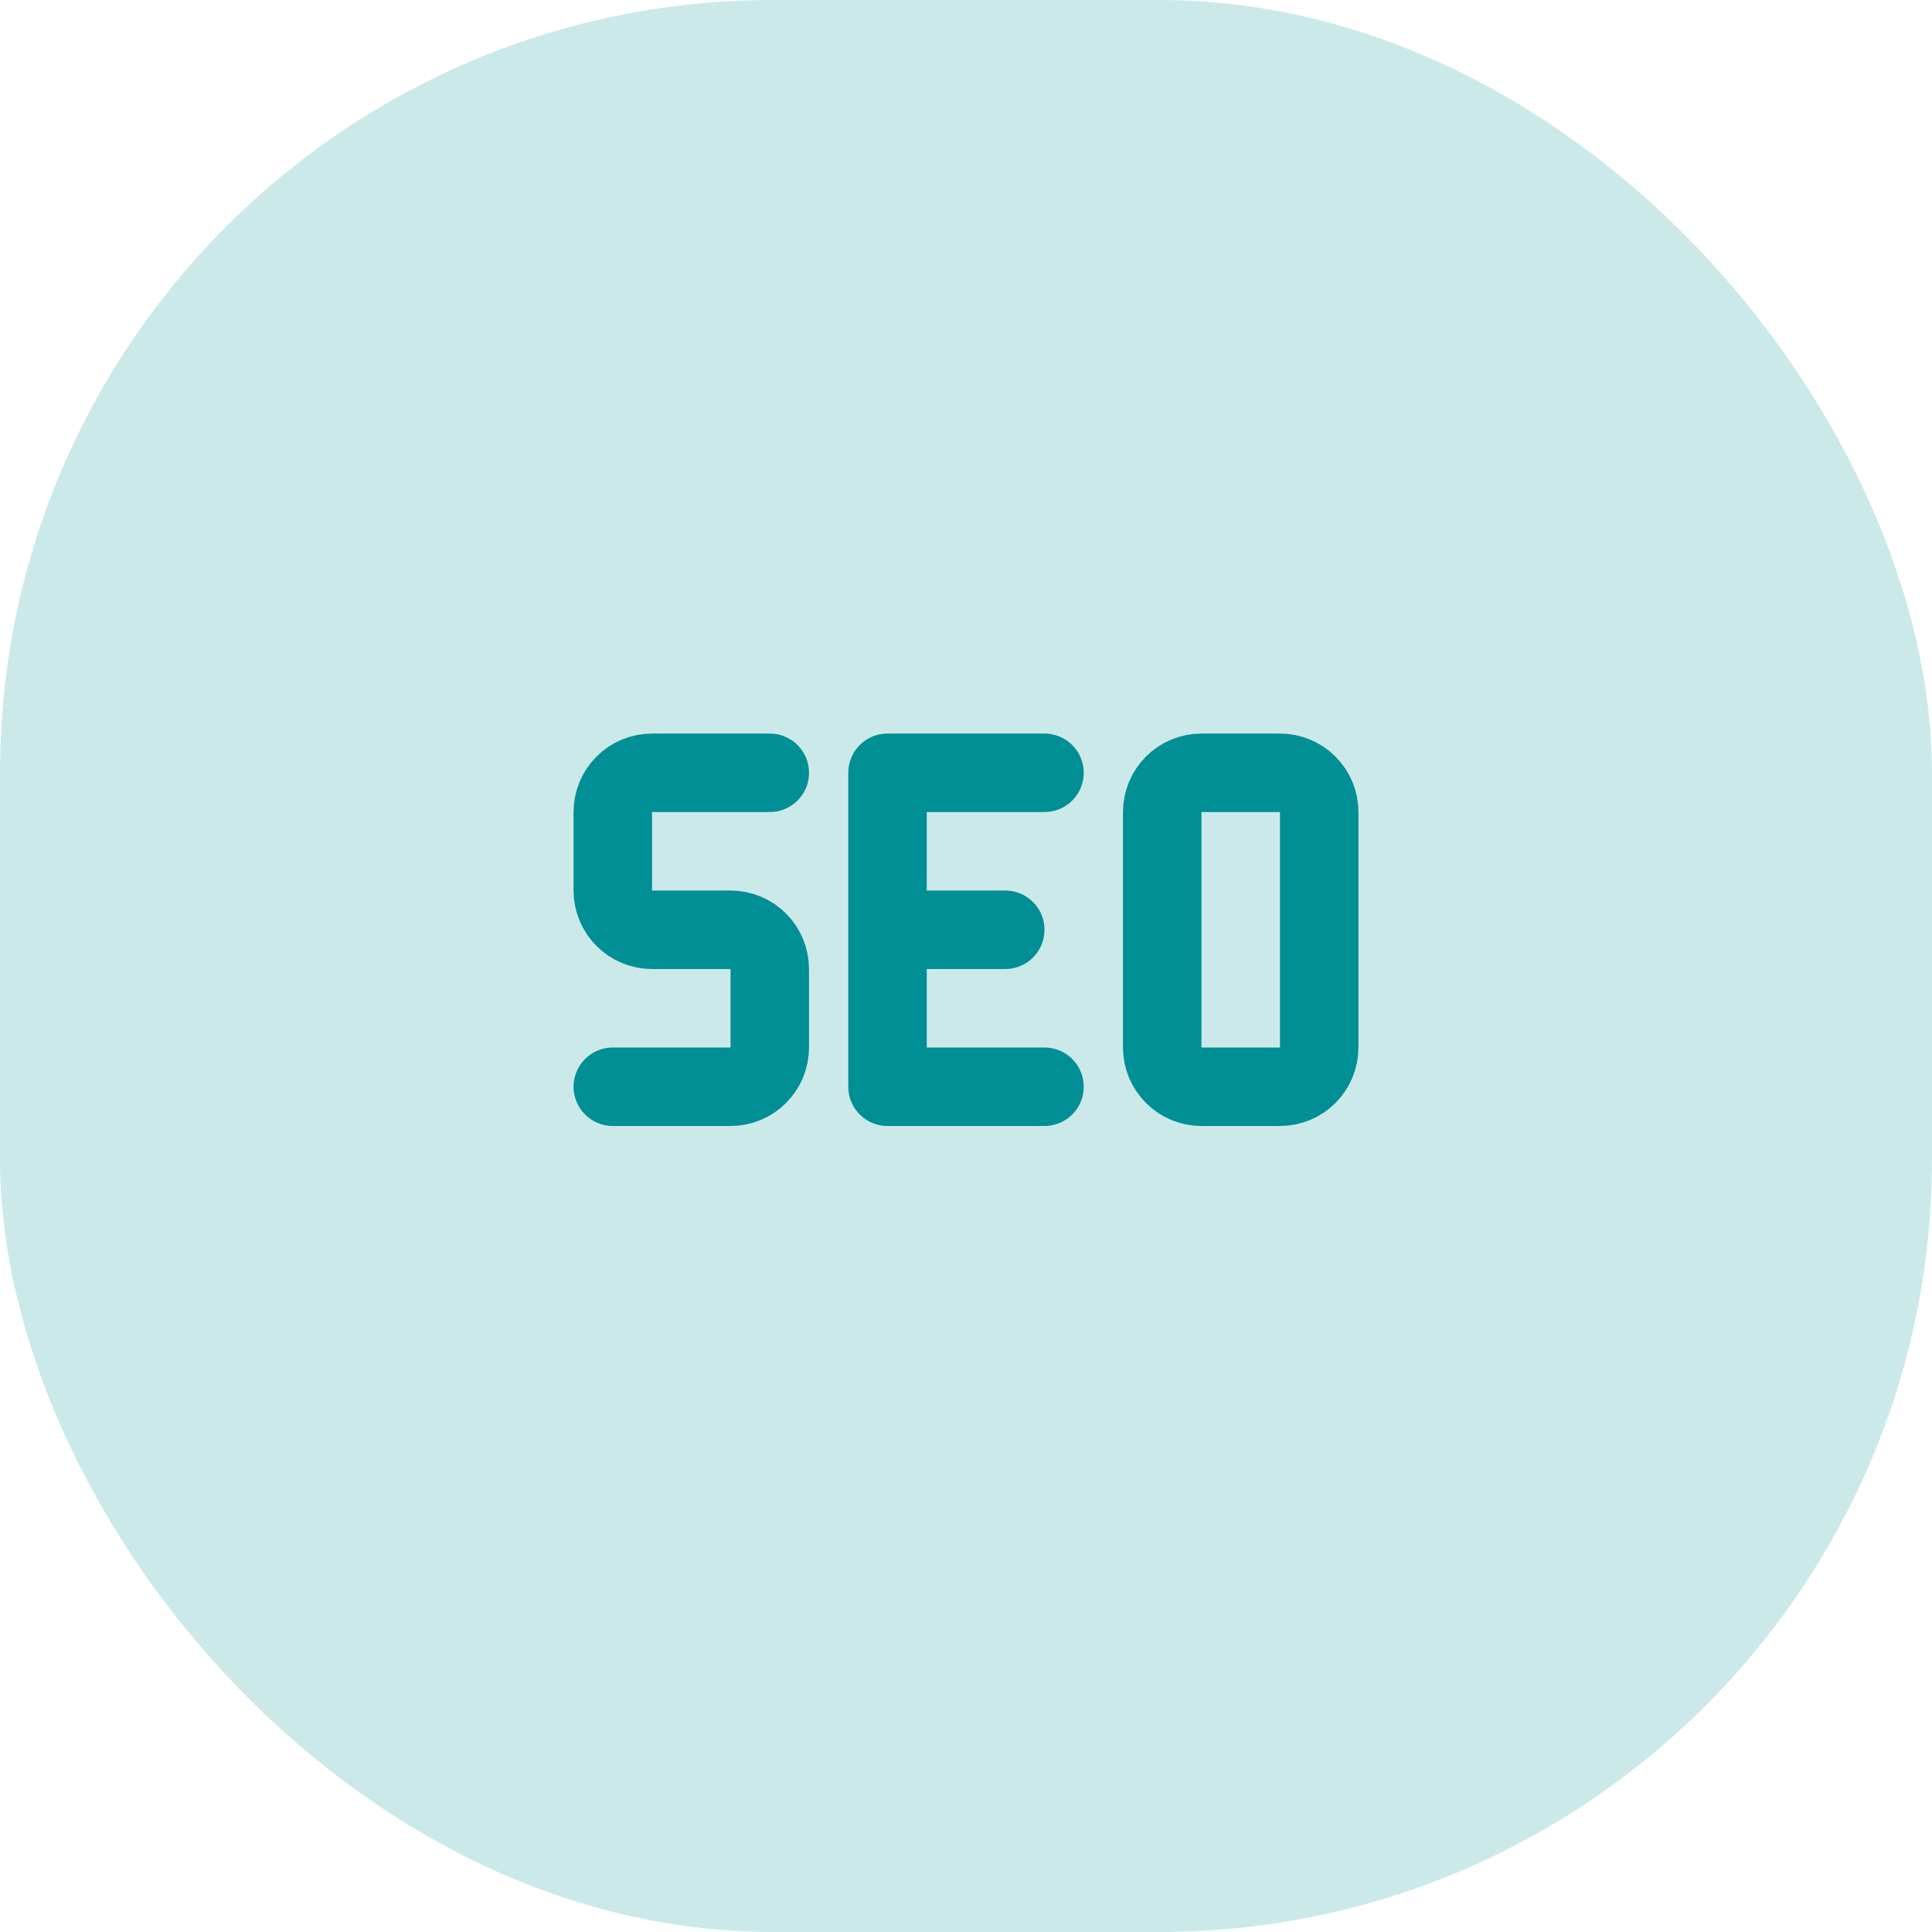 <svg width="80" height="80" viewBox="0 0 80 80" fill="none" xmlns="http://www.w3.org/2000/svg">
<rect width="80" height="80" rx="32" fill="#CCE9EA"/>
<path d="M31.875 32H27C26.569 32 26.156 32.171 25.851 32.476C25.546 32.781 25.375 33.194 25.375 33.625V36.875C25.375 37.306 25.546 37.719 25.851 38.024C26.156 38.329 26.569 38.5 27 38.5H30.25C30.681 38.5 31.094 38.671 31.399 38.976C31.704 39.281 31.875 39.694 31.875 40.125V43.375C31.875 43.806 31.704 44.219 31.399 44.524C31.094 44.829 30.681 45 30.25 45H25.375M43.25 45H36.75V32H43.25M38.375 38.5H41.625M48.125 33.625C48.125 33.194 48.296 32.781 48.601 32.476C48.906 32.171 49.319 32 49.75 32H53C53.431 32 53.844 32.171 54.149 32.476C54.454 32.781 54.625 33.194 54.625 33.625V43.375C54.625 43.806 54.454 44.219 54.149 44.524C53.844 44.829 53.431 45 53 45H49.75C49.319 45 48.906 44.829 48.601 44.524C48.296 44.219 48.125 43.806 48.125 43.375V33.625Z" stroke="#008F95" stroke-width="3.25" stroke-linecap="round" stroke-linejoin="round"/>
</svg>
